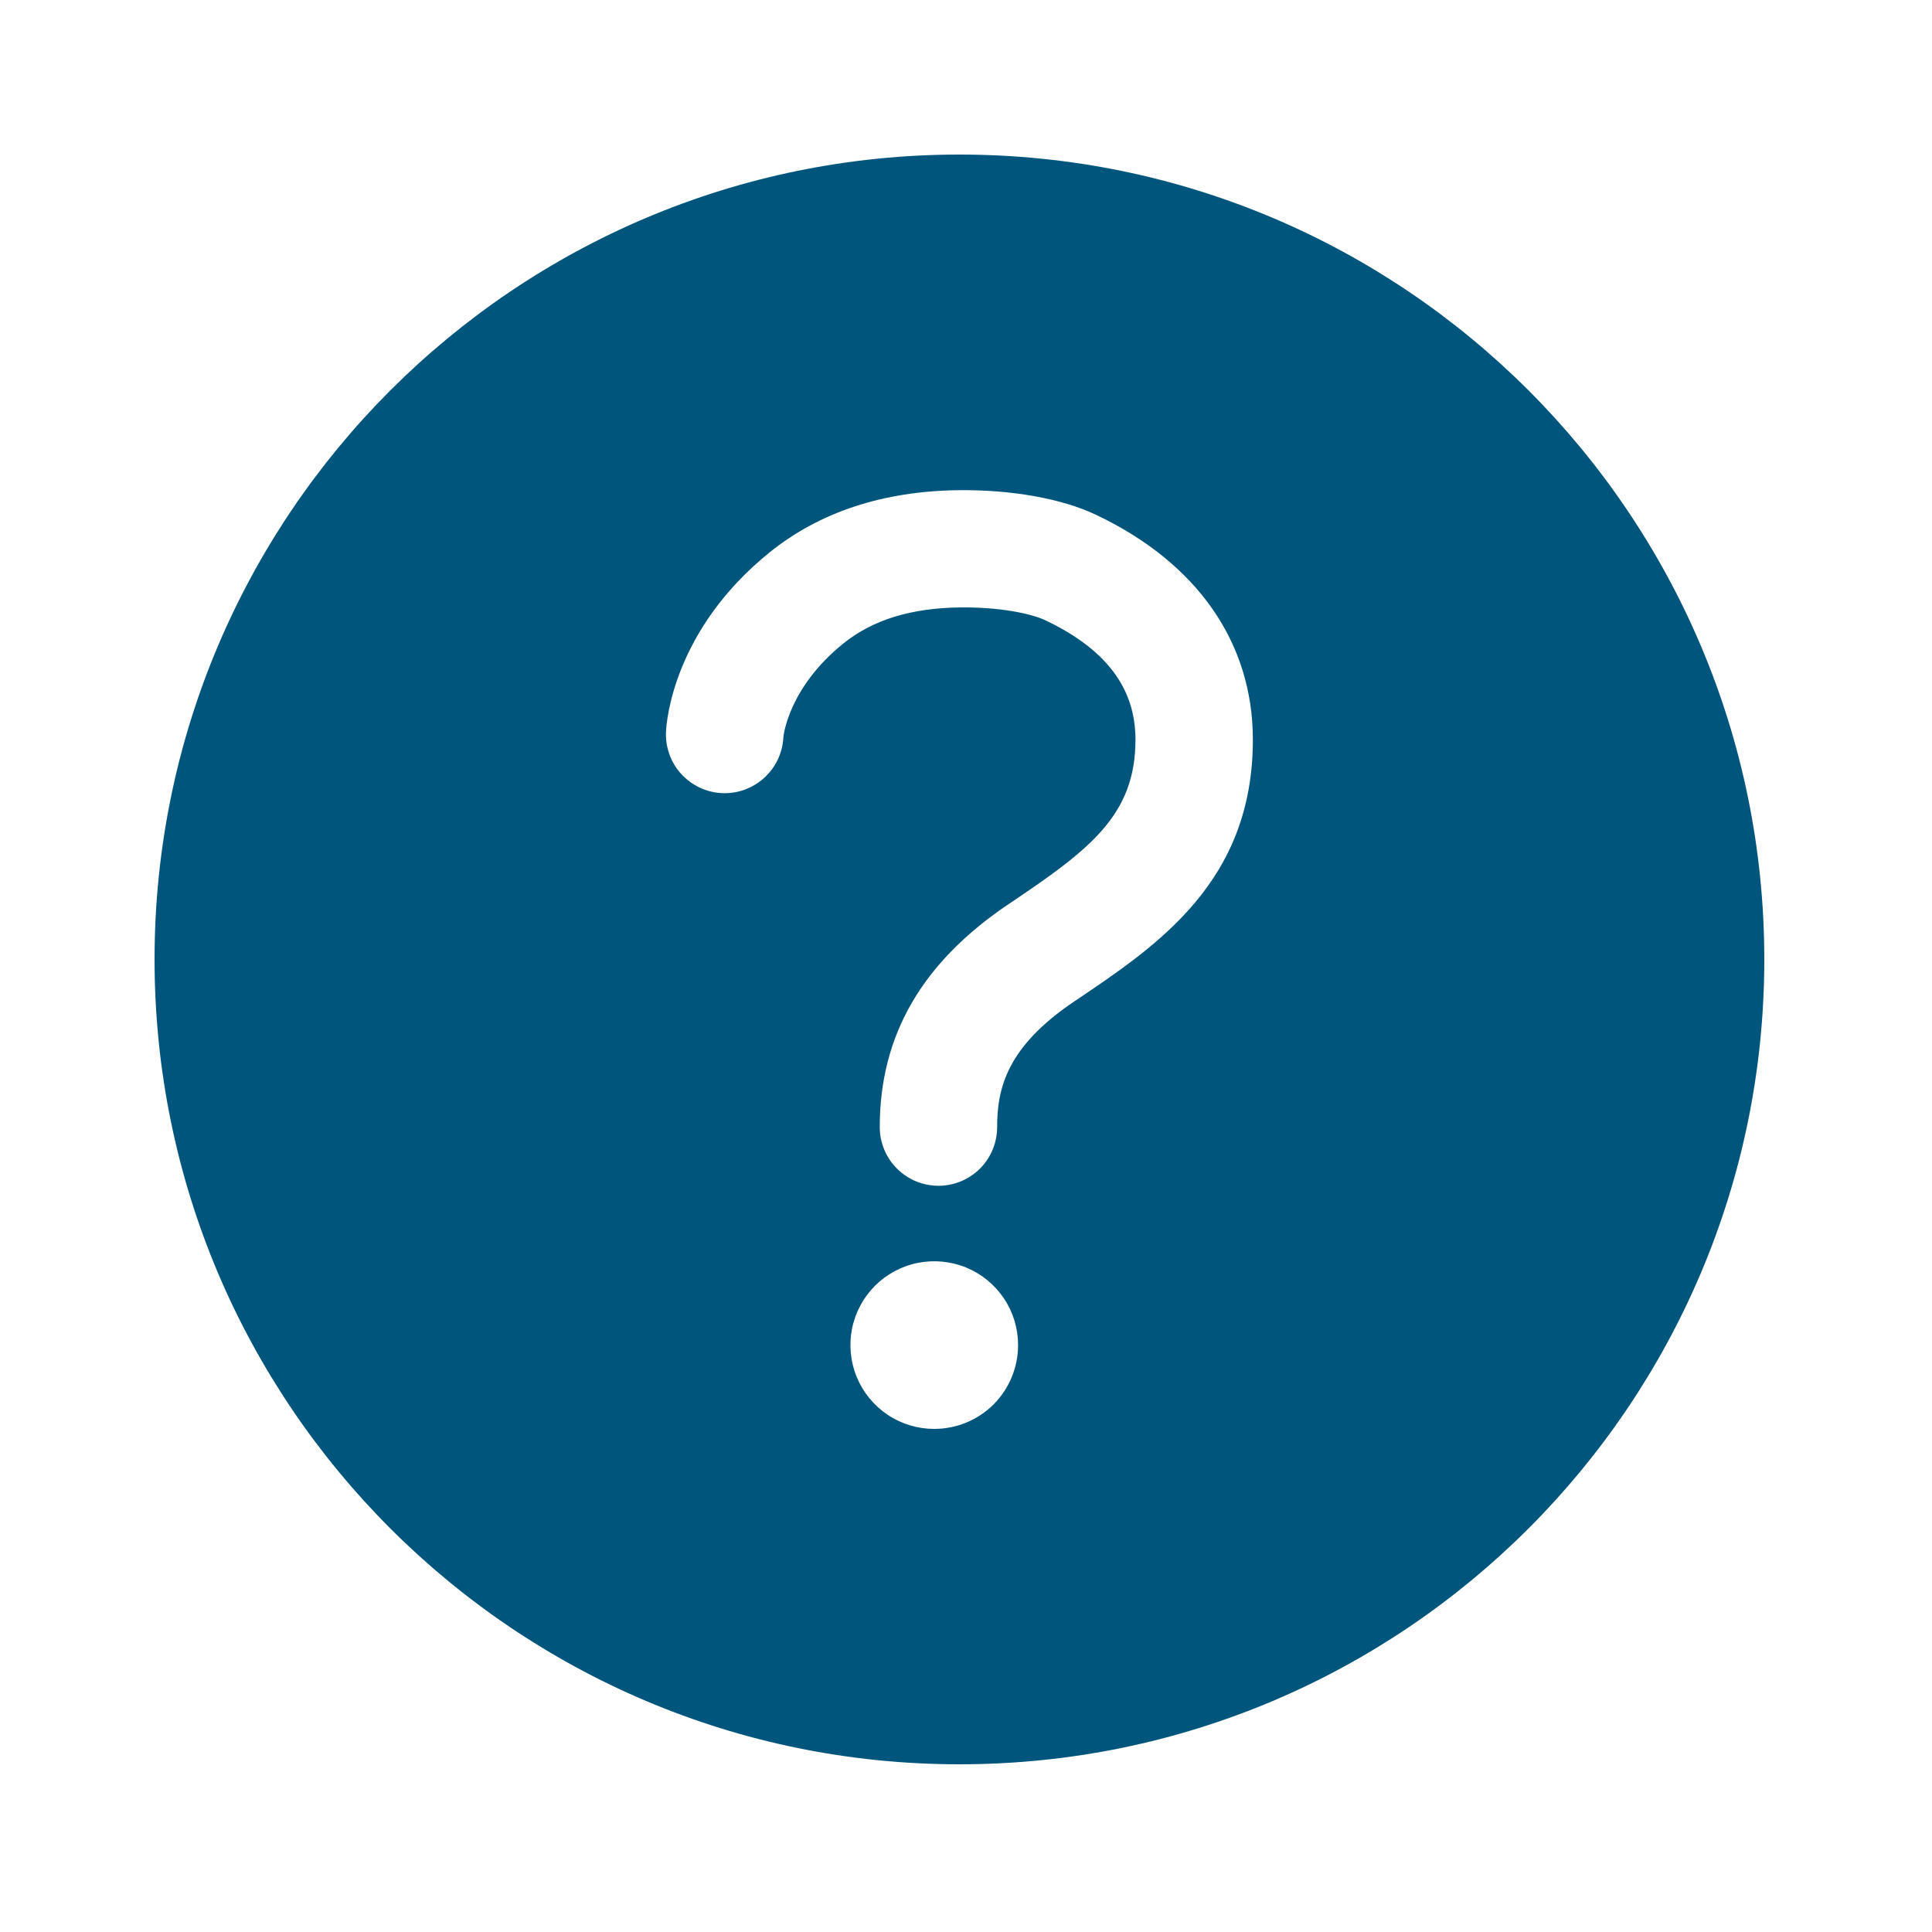 <svg xmlns="http://www.w3.org/2000/svg" width="25" height="25" viewBox="0 0 25 25" fill="none">
<path d="M12.415 2C6.665 2 2 6.665 2 12.415C2 18.165 6.665 22.83 12.415 22.83C18.165 22.83 22.83 18.165 22.83 12.415C22.83 6.665 18.165 2 12.415 2ZM12.089 18.49C11.875 18.49 11.665 18.427 11.487 18.308C11.308 18.188 11.169 18.019 11.087 17.821C11.005 17.622 10.984 17.404 11.025 17.194C11.067 16.983 11.171 16.79 11.322 16.638C11.474 16.487 11.667 16.383 11.878 16.341C12.088 16.3 12.306 16.321 12.505 16.403C12.703 16.485 12.872 16.624 12.992 16.803C13.111 16.981 13.174 17.191 13.174 17.405C13.174 17.693 13.06 17.969 12.857 18.173C12.653 18.376 12.377 18.49 12.089 18.49ZM13.903 12.957C13.024 13.548 12.903 14.088 12.903 14.585C12.903 14.786 12.823 14.979 12.681 15.122C12.538 15.264 12.345 15.344 12.144 15.344C11.942 15.344 11.749 15.264 11.607 15.122C11.464 14.979 11.384 14.786 11.384 14.585C11.384 13.396 11.931 12.451 13.056 11.696C14.102 10.994 14.693 10.549 14.693 9.571C14.693 8.906 14.314 8.401 13.528 8.027C13.343 7.939 12.931 7.854 12.424 7.86C11.789 7.868 11.295 8.02 10.915 8.325C10.197 8.903 10.137 9.531 10.137 9.54C10.132 9.64 10.107 9.738 10.065 9.828C10.022 9.918 9.962 9.999 9.888 10.066C9.814 10.133 9.728 10.185 9.634 10.219C9.54 10.253 9.44 10.268 9.341 10.263C9.241 10.258 9.143 10.234 9.053 10.191C8.963 10.148 8.882 10.088 8.814 10.014C8.747 9.941 8.695 9.854 8.662 9.76C8.628 9.666 8.613 9.567 8.618 9.467C8.624 9.335 8.716 8.148 9.962 7.145C10.608 6.625 11.429 6.355 12.402 6.343C13.091 6.335 13.739 6.452 14.177 6.659C15.491 7.28 16.212 8.316 16.212 9.571C16.212 11.406 14.986 12.23 13.903 12.957Z" fill="#00557C"/>
</svg>